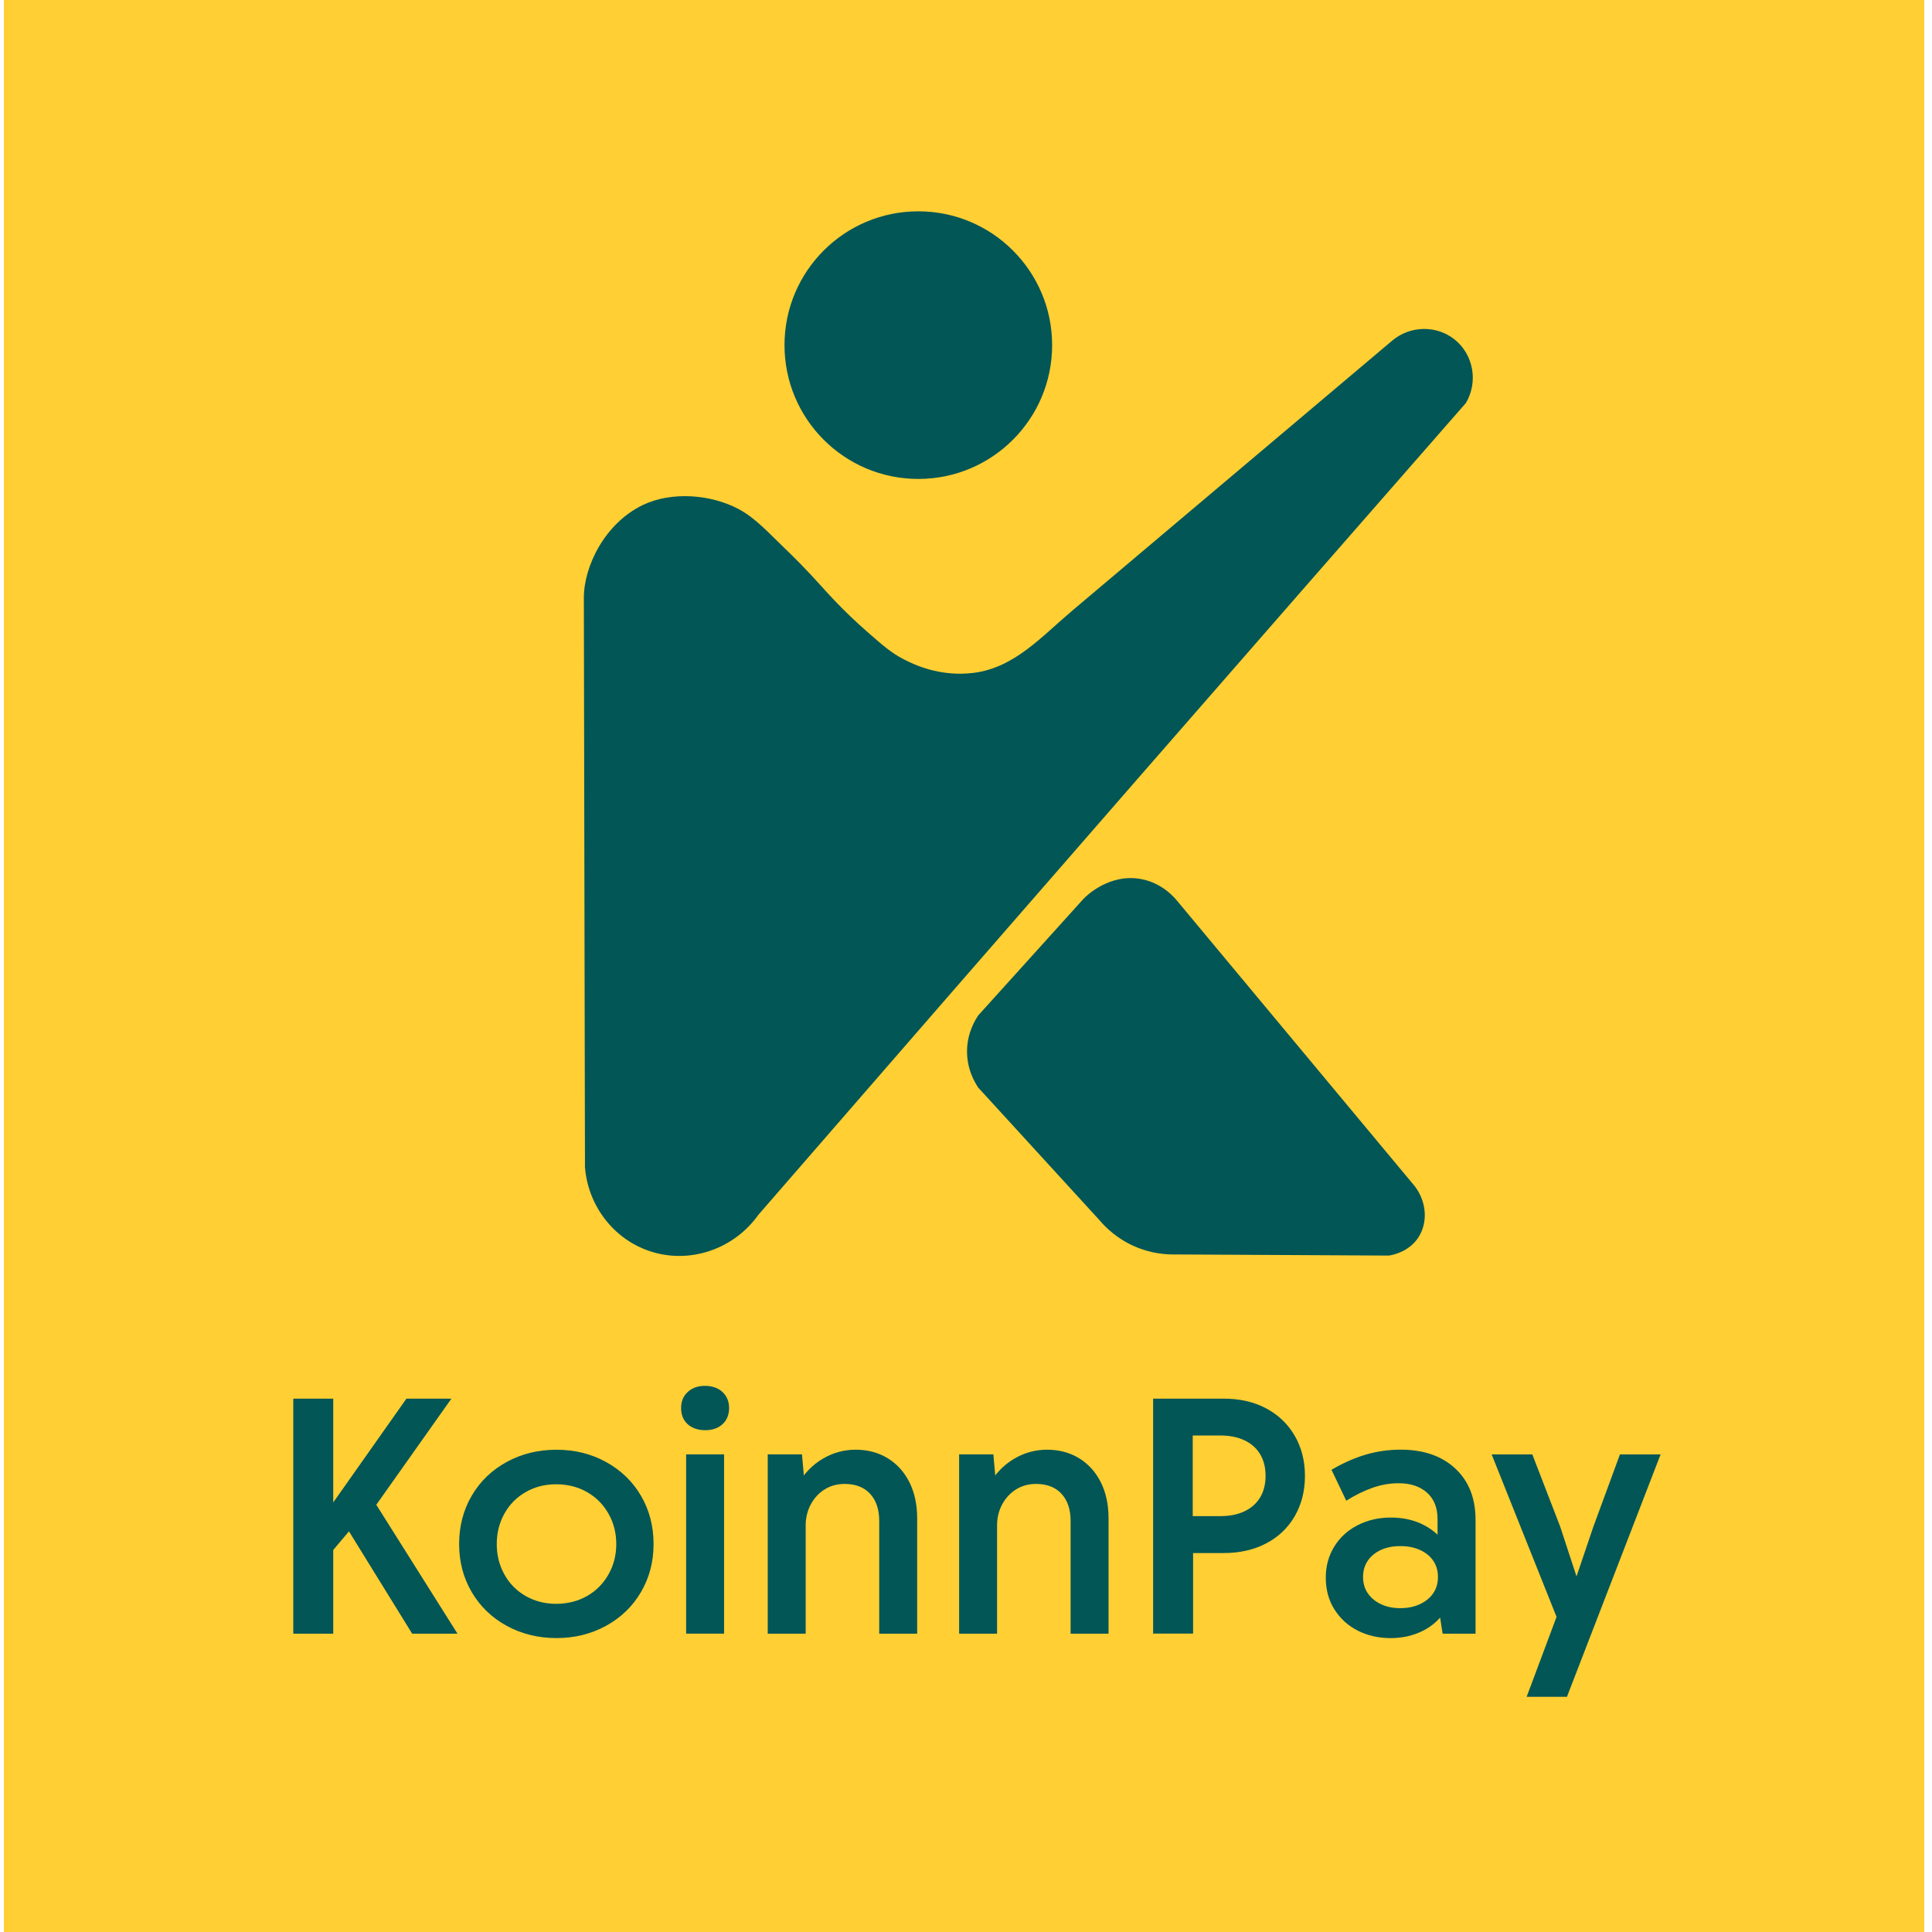 <?xml version="1.0" encoding="UTF-8"?>
<svg id="Layer_1" data-name="Layer 1" xmlns="http://www.w3.org/2000/svg" viewBox="0 0 500 500">
  <defs>
    <style>
      .cls-1 {
        fill: #025656;
      }

      .cls-2 {
        fill: #ffcf33;
      }
    </style>
  </defs>
  <rect class="cls-2" x="1" y="0" width="497" height="501"/>
  <g>
    <g>
      <path class="cls-1" d="M151.39,301.77c-.1-49-.2-98.01-.29-147.01-.02-8.14,5.38-19.3,15.26-24.06,7.48-3.61,17.75-2.76,24.95,1.13,4.23,2.29,7.75,6.21,11.19,9.5s6.55,6.49,9.64,9.91c2.05,2.26,5.99,6.72,12.03,12.03,4.3,3.78,6.51,5.7,9.68,7.34,2.43,1.25,9.27,4.66,18.19,3.52,10.52-1.34,17.62-9.48,25.35-16,9.15-7.72,18.29-15.44,27.44-23.16,18.49-15.61,36.99-31.21,55.48-46.82,4.67-3.93,11.47-4.02,16.14-.29,4.87,3.89,6.17,10.94,2.93,16.43-28.39,32.44-56.76,64.91-85.1,97.42-32.72,37.53-65.39,75.09-98.01,112.68-6.43,9.04-17.96,12.83-28.17,9.39-9.39-3.16-16.04-11.88-16.73-22.01Z"/>
      <circle class="cls-1" cx="237.66" cy="89.32" r="34.63"/>
      <path class="cls-1" d="M253.21,262.74c9.1-10.07,18.19-20.15,27.29-30.22.47-.49,6.61-6.64,14.97-4.99,5.36,1.06,8.48,4.72,9.39,5.87,20.44,24.55,40.89,49.1,61.33,73.65,3.06,4.08,3.37,9.39.88,13.2-2.51,3.84-6.85,4.58-7.63,4.69-18.49-.1-36.97-.2-55.46-.29-2.18.03-6-.2-10.27-2.05-4.71-2.04-7.65-5.05-9.1-6.75-10.47-11.44-20.93-22.89-31.4-34.33-.82-1.19-3.12-4.85-2.93-9.98.16-4.43,2.08-7.56,2.93-8.8Z"/>
    </g>
    <g>
      <path class="cls-1" d="M75.9,361.97h10.34v60.83h-10.34v-60.83ZM85.02,390.56l20.16-28.59h11.64l-21.9,30.94-2.7,1.13-6.95,8.25-.26-11.73ZM89.54,395.08l7.13-6.78,21.73,34.5h-11.73l-17.12-27.72Z"/>
      <path class="cls-1" d="M131.12,420.76c-3.85-2.11-6.87-5.03-9.04-8.73-2.17-3.71-3.26-7.85-3.26-12.43s1.09-8.81,3.26-12.51c2.17-3.71,5.18-6.62,9.04-8.73,3.85-2.11,8.15-3.17,12.9-3.17s8.96,1.06,12.82,3.17c3.85,2.12,6.87,5.03,9.04,8.73,2.17,3.71,3.26,7.88,3.26,12.51s-1.09,8.72-3.26,12.43c-2.17,3.71-5.19,6.62-9.04,8.73-3.85,2.11-8.12,3.17-12.82,3.17s-9.05-1.06-12.9-3.17ZM151.89,413.07c2.35-1.33,4.2-3.19,5.56-5.56,1.36-2.38,2.04-5.01,2.04-7.91s-.68-5.53-2.04-7.91c-1.36-2.38-3.21-4.23-5.56-5.56-2.35-1.33-5-2-7.95-2s-5.52.67-7.86,2c-2.35,1.33-4.19,3.19-5.52,5.56-1.33,2.38-2,5.01-2,7.91s.67,5.53,2,7.91c1.33,2.38,3.17,4.23,5.52,5.56,2.35,1.33,4.97,2,7.86,2s5.6-.67,7.95-2Z"/>
      <path class="cls-1" d="M177.96,368.57c-1.13-1.04-1.69-2.43-1.69-4.17s.56-3.06,1.69-4.13c1.13-1.07,2.62-1.61,4.48-1.61s3.43.54,4.56,1.61c1.13,1.07,1.69,2.45,1.69,4.13s-.56,3.13-1.69,4.17c-1.13,1.04-2.62,1.56-4.48,1.56s-3.43-.52-4.56-1.56ZM177.57,376.39h9.82v46.4h-9.82v-46.4Z"/>
      <path class="cls-1" d="M198.69,376.39h8.86l.96,10.78v35.63h-9.82v-46.4ZM225.19,386.6c-1.56-1.71-3.77-2.56-6.6-2.56-1.91,0-3.62.46-5.13,1.39-1.51.93-2.71,2.22-3.61,3.87s-1.35,3.52-1.35,5.61h-4.78c.06-4.05.93-7.56,2.61-10.52,1.68-2.95,3.85-5.23,6.52-6.82,2.66-1.59,5.53-2.39,8.6-2.39s5.89.74,8.3,2.22,4.27,3.55,5.61,6.21c1.33,2.67,2,5.76,2,9.3v29.89h-9.82v-29.2c0-2.96-.78-5.29-2.35-7Z"/>
      <path class="cls-1" d="M248.22,376.39h8.86l.96,10.78v35.63h-9.82v-46.4ZM274.72,386.6c-1.56-1.71-3.77-2.56-6.6-2.56-1.91,0-3.62.46-5.13,1.39-1.51.93-2.71,2.22-3.61,3.87s-1.35,3.52-1.35,5.61h-4.78c.06-4.05.93-7.56,2.61-10.52,1.68-2.95,3.85-5.23,6.52-6.82,2.66-1.59,5.53-2.39,8.6-2.39s5.89.74,8.3,2.22c2.4,1.48,4.27,3.55,5.61,6.21,1.33,2.67,2,5.76,2,9.3v29.89h-9.82v-29.2c0-2.96-.78-5.29-2.35-7Z"/>
      <path class="cls-1" d="M298.45,361.97h18.25c4.17,0,7.83.84,10.99,2.52,3.16,1.68,5.62,4.04,7.38,7.08,1.77,3.04,2.65,6.5,2.65,10.38s-.87,7.34-2.61,10.38c-1.74,3.04-4.2,5.4-7.39,7.08-3.19,1.68-6.87,2.52-11.04,2.52h-13.04v-9.56h12.25c2.38,0,4.45-.42,6.21-1.26,1.77-.84,3.11-2.04,4.04-3.61.93-1.56,1.39-3.42,1.39-5.56s-.46-4-1.39-5.56c-.93-1.56-2.28-2.77-4.04-3.61-1.77-.84-3.84-1.26-6.21-1.26h-11.99l4.78-4.78v28.76l.09,3.65v23.64h-10.34v-60.83Z"/>
      <path class="cls-1" d="M351.41,422.02c-2.52-1.27-4.53-3.1-6.04-5.47-1.51-2.38-2.26-5.13-2.26-8.26,0-2.95.72-5.62,2.17-7.99,1.45-2.38,3.46-4.23,6.04-5.56,2.58-1.33,5.46-2,8.65-2s6.04.65,8.56,1.96,4.47,3.12,5.87,5.43c1.39,2.32,2.09,4.98,2.09,7.99,0,3.19-.74,5.98-2.21,8.39-1.48,2.4-3.48,4.24-6,5.52-2.52,1.27-5.32,1.91-8.39,1.91s-5.95-.64-8.47-1.91ZM371.96,413.85l.78-5.74-.7-5.13v-9.82c0-2.96-.91-5.24-2.74-6.87-1.83-1.62-4.27-2.43-7.34-2.43-2.26,0-4.51.39-6.73,1.17-2.23.78-4.51,1.9-6.82,3.35l-3.82-8c2.96-1.74,5.89-3.04,8.82-3.91s5.95-1.3,9.08-1.3c5.91,0,10.62,1.62,14.12,4.87,3.5,3.25,5.26,7.68,5.26,13.3v29.46h-8.52l-1.39-8.95ZM367.49,415.15c1.48-.7,2.62-1.64,3.43-2.82.81-1.19,1.22-2.59,1.22-4.21s-.41-3.03-1.22-4.21c-.81-1.19-1.96-2.11-3.43-2.78-1.48-.67-3.17-1-5.08-1s-3.59.33-5.04,1c-1.45.67-2.58,1.59-3.39,2.78-.81,1.19-1.22,2.59-1.22,4.21s.4,3.03,1.22,4.21c.81,1.19,1.94,2.13,3.39,2.82,1.45.7,3.13,1.04,5.04,1.04s3.61-.35,5.08-1.04Z"/>
      <path class="cls-1" d="M404.12,414.98v6.69l-18.08-45.27h10.52l7.21,18.68,5.47,16.68h-2.52l5.65-16.68,6.87-18.68h10.52l-24.24,62.74h-10.43l9.04-24.16Z"/>
    </g>
  </g>
</svg>
